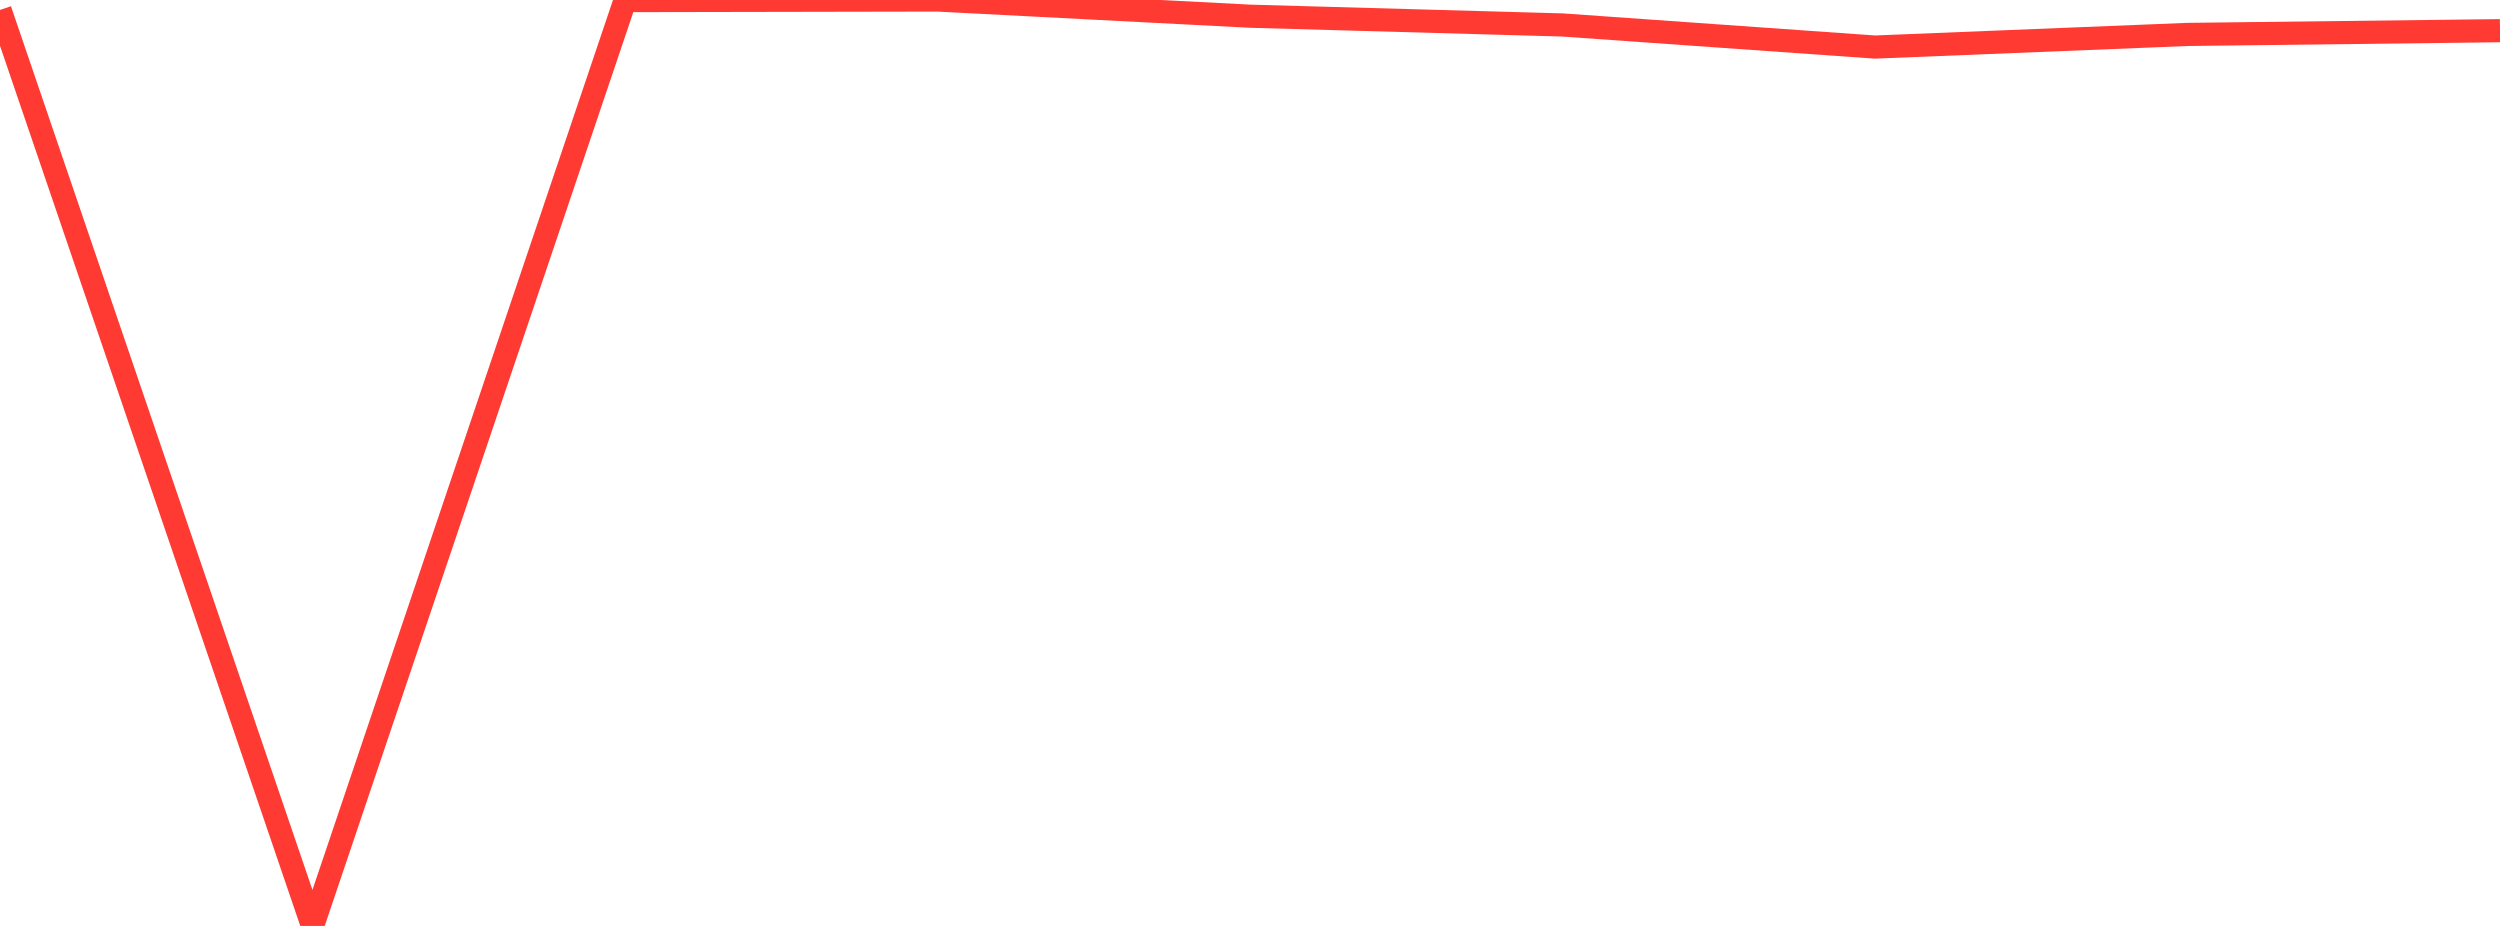 <?xml version="1.0" standalone="no"?>
<!DOCTYPE svg PUBLIC "-//W3C//DTD SVG 1.1//EN" "http://www.w3.org/Graphics/SVG/1.1/DTD/svg11.dtd">

<svg width="135" height="50" viewBox="0 0 135 50" preserveAspectRatio="none" 
  xmlns="http://www.w3.org/2000/svg"
  xmlns:xlink="http://www.w3.org/1999/xlink">


<polyline points="0.0, 0.537 16.875, 50.0 33.75, 0.032 50.625, 0.0 67.5, 0.875 84.375, 1.348 101.25, 2.541 118.125, 1.859 135.0, 1.657" fill="none" stroke="#ff3a33" stroke-width="1.25"/>

</svg>